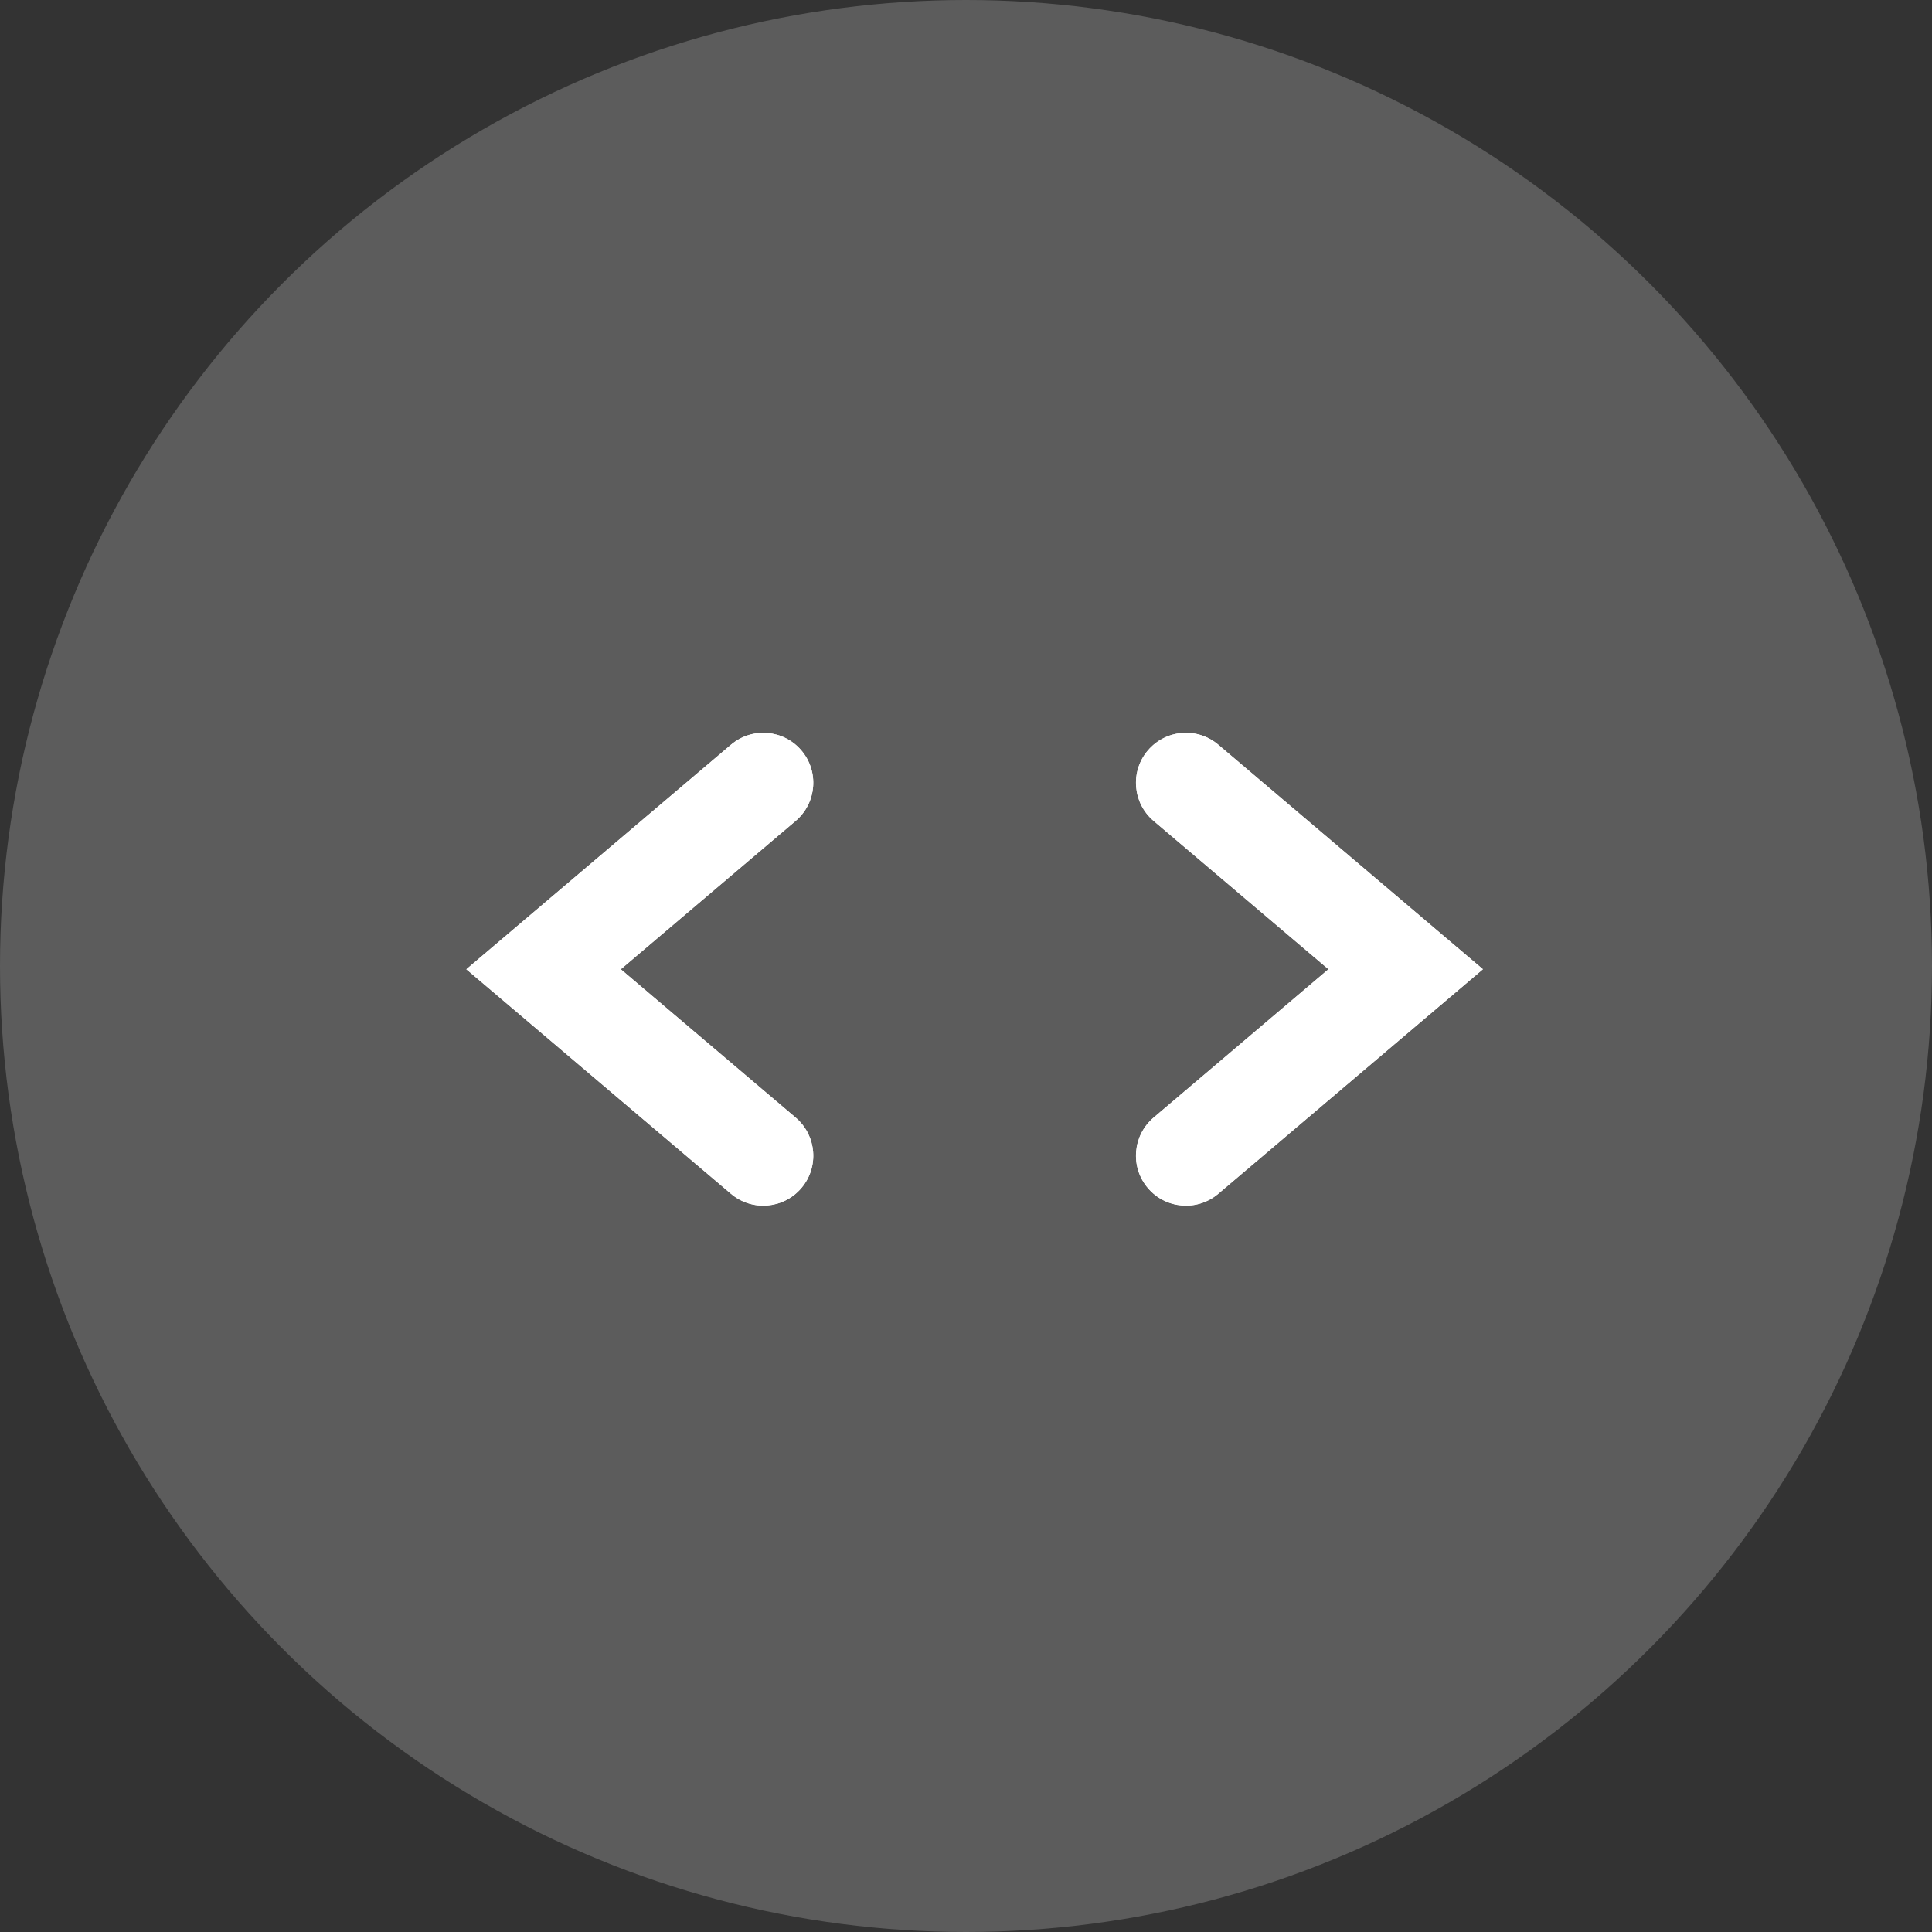 <?xml version="1.0" encoding="UTF-8"?>
<svg xmlns="http://www.w3.org/2000/svg" width="58" height="58" viewBox="0 0 58 58" fill="none">
  <rect x="0" y="0" width="58" height="58" fill="#333333" stroke="none"/>
  <circle cx="29" cy="29" r="29" fill="white" fill-opacity="0.2"></circle>
  <path fill-rule="evenodd" clip-rule="evenodd" d="M14 29.098L15.348 27.954L21.945 22.357C22.576 21.821 23.523 21.898 24.059 22.53C24.595 23.162 24.517 24.108 23.886 24.644L18.637 29.098L23.886 33.551C24.517 34.087 24.595 35.034 24.059 35.665C23.523 36.297 22.576 36.374 21.945 35.839L15.348 30.241L14 29.098Z" fill="white"></path>
  <path fill-rule="evenodd" clip-rule="evenodd" d="M44.518 29.097L43.17 27.954L36.573 22.356C35.941 21.82 34.995 21.898 34.459 22.53C33.923 23.161 34.001 24.108 34.632 24.644L39.881 29.097L34.632 33.551C34.001 34.087 33.923 35.033 34.459 35.665C34.995 36.297 35.941 36.374 36.573 35.838L43.17 30.241L44.518 29.097Z" fill="white"></path>
  <path fill-rule="evenodd" clip-rule="evenodd" d="M14 29.098L15.348 27.954L21.945 22.357C22.576 21.821 23.523 21.898 24.059 22.53C24.595 23.162 24.517 24.108 23.886 24.644L18.637 29.098L23.886 33.551C24.517 34.087 24.595 35.034 24.059 35.665C23.523 36.297 22.576 36.374 21.945 35.839L15.348 30.241L14 29.098Z" fill="white"></path>
  <path fill-rule="evenodd" clip-rule="evenodd" d="M44.518 29.097L43.17 27.954L36.573 22.356C35.941 21.82 34.995 21.898 34.459 22.53C33.923 23.161 34.001 24.108 34.632 24.644L39.881 29.097L34.632 33.551C34.001 34.087 33.923 35.033 34.459 35.665C34.995 36.297 35.941 36.374 36.573 35.838L43.17 30.241L44.518 29.097Z" fill="white"></path>
</svg>
